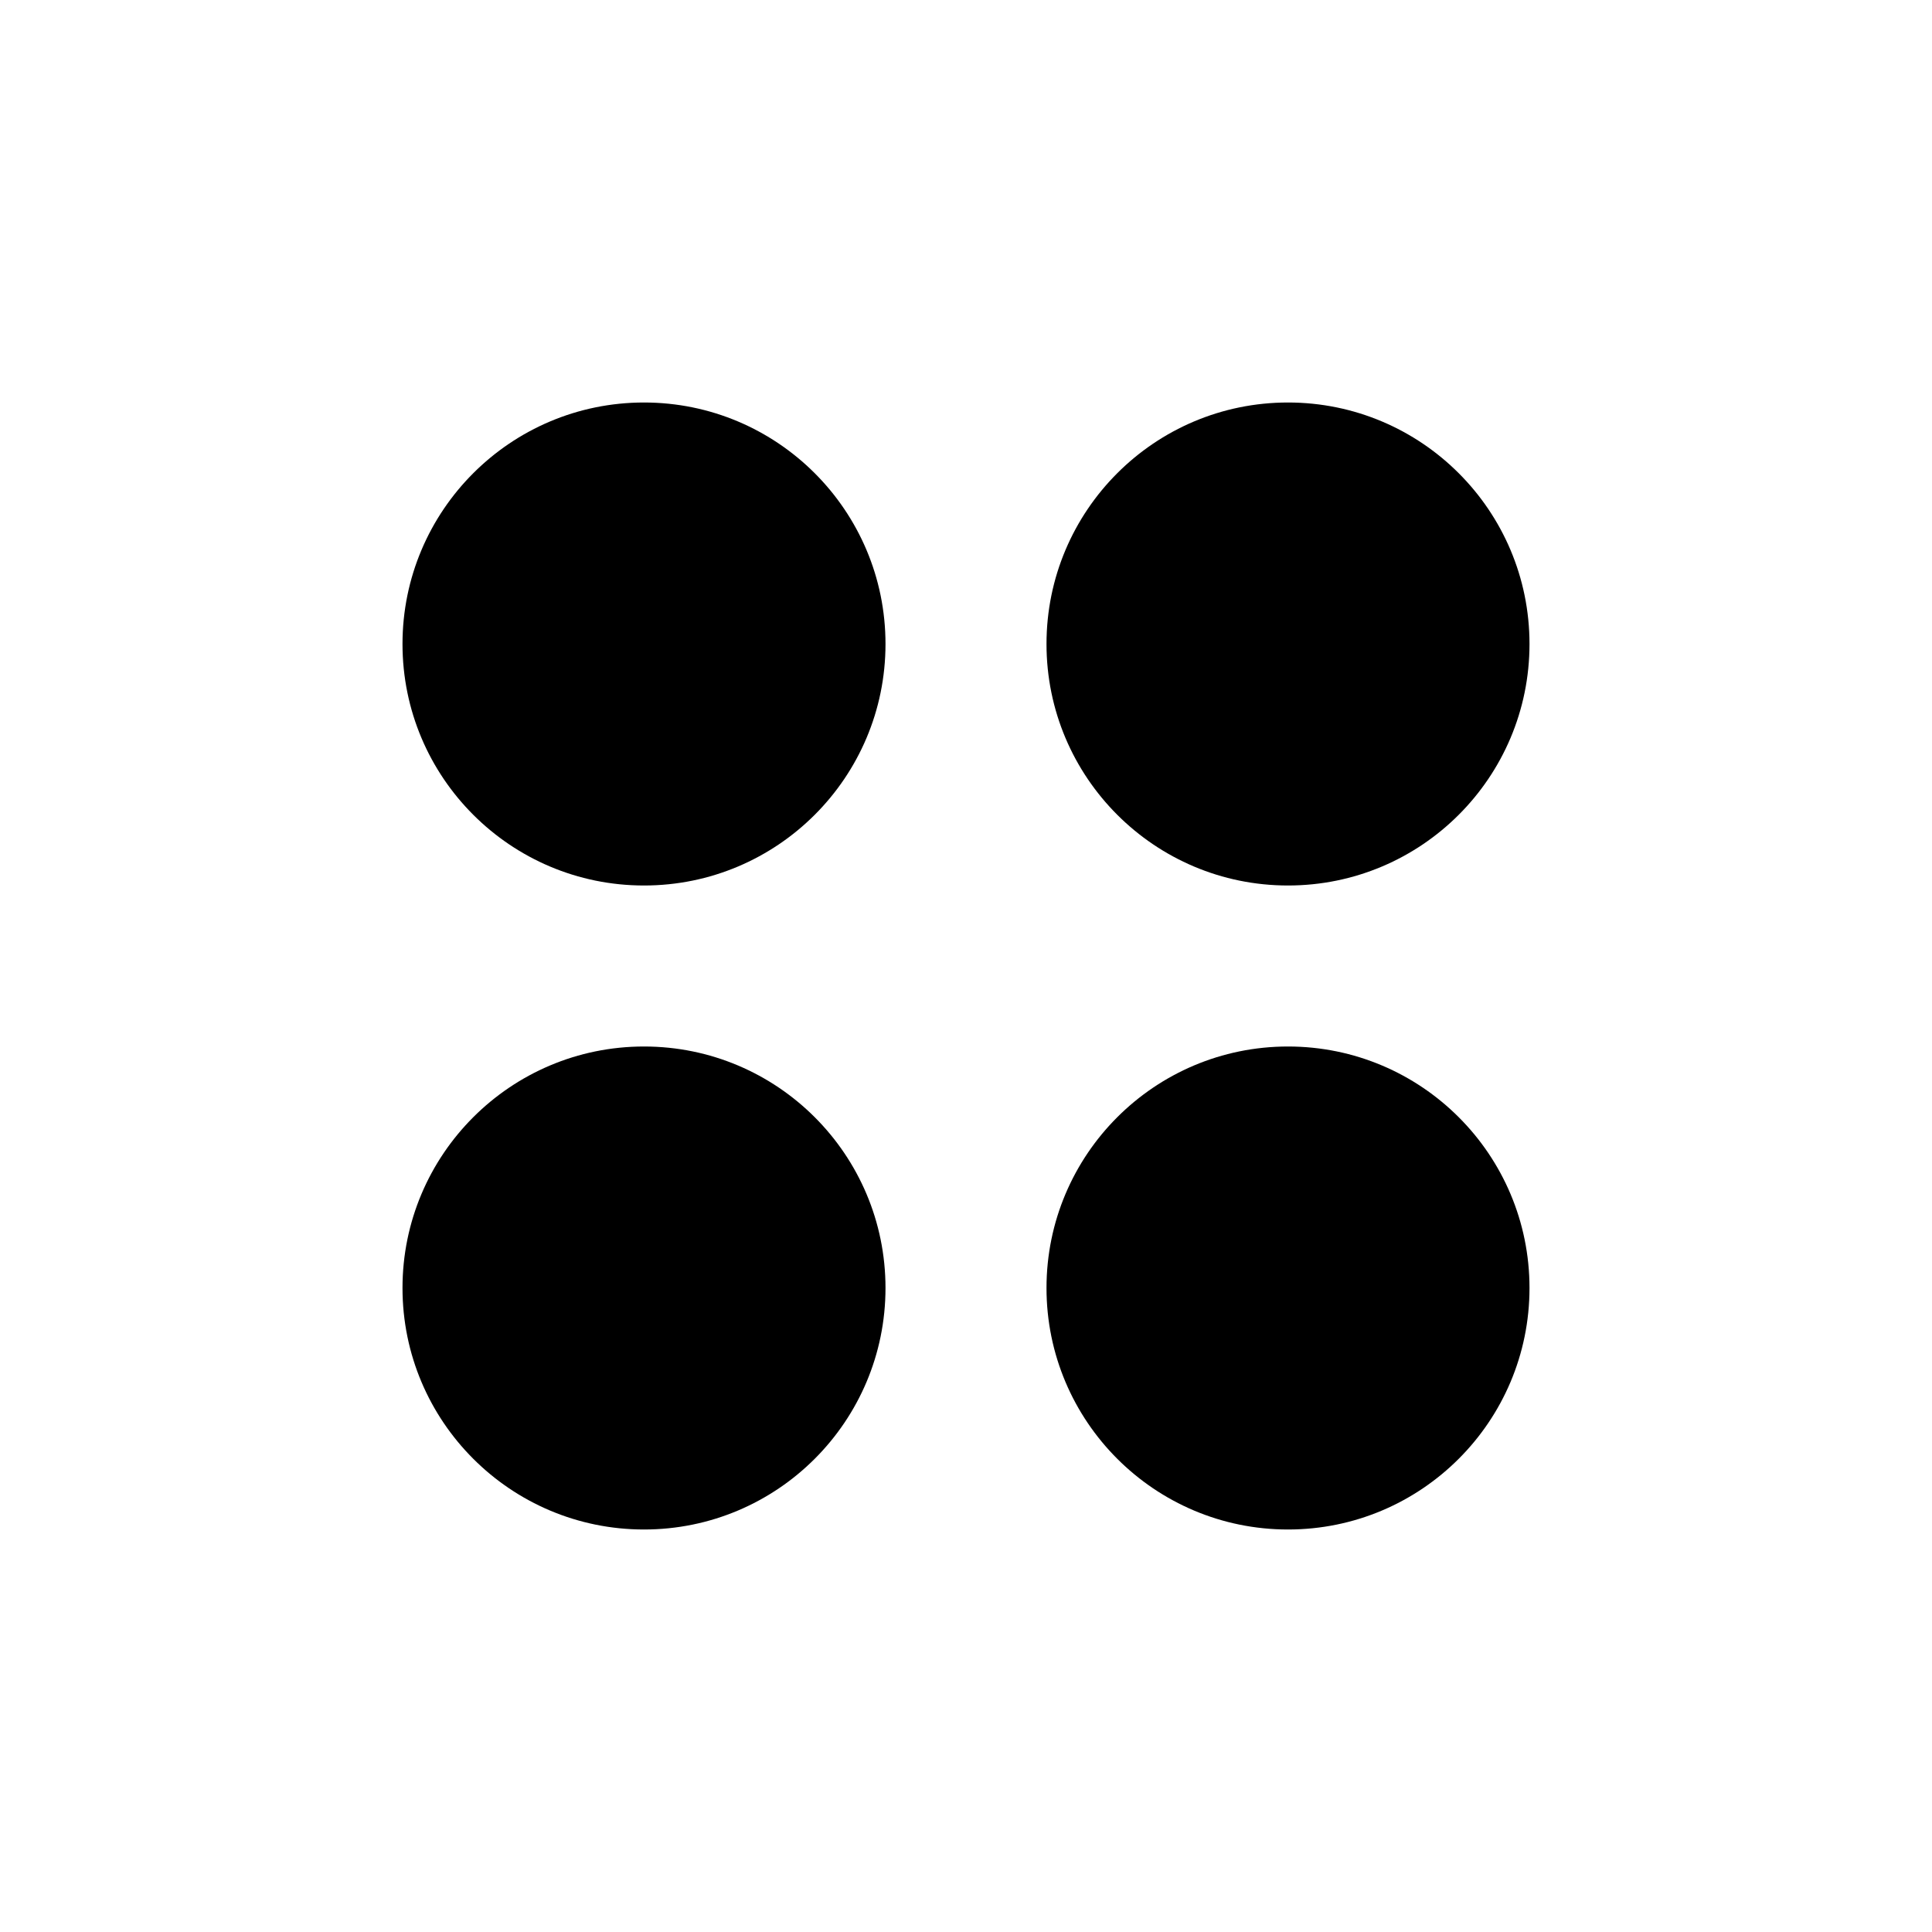 <svg version="1.1" id="icon" xmlns="http://www.w3.org/2000/svg" width="24" height="24" viewBox="0 0 24 24">
  <title>dots</title>
  <circle stroke="none" cx="8" cy="8" r="3"/>
  <circle stroke="none" cx="8" cy="16" r="3"/>
  <circle stroke="none" cx="16" cy="8" r="3"/>
  <circle stroke="none" cx="16" cy="16" r="3"/>
</svg>
